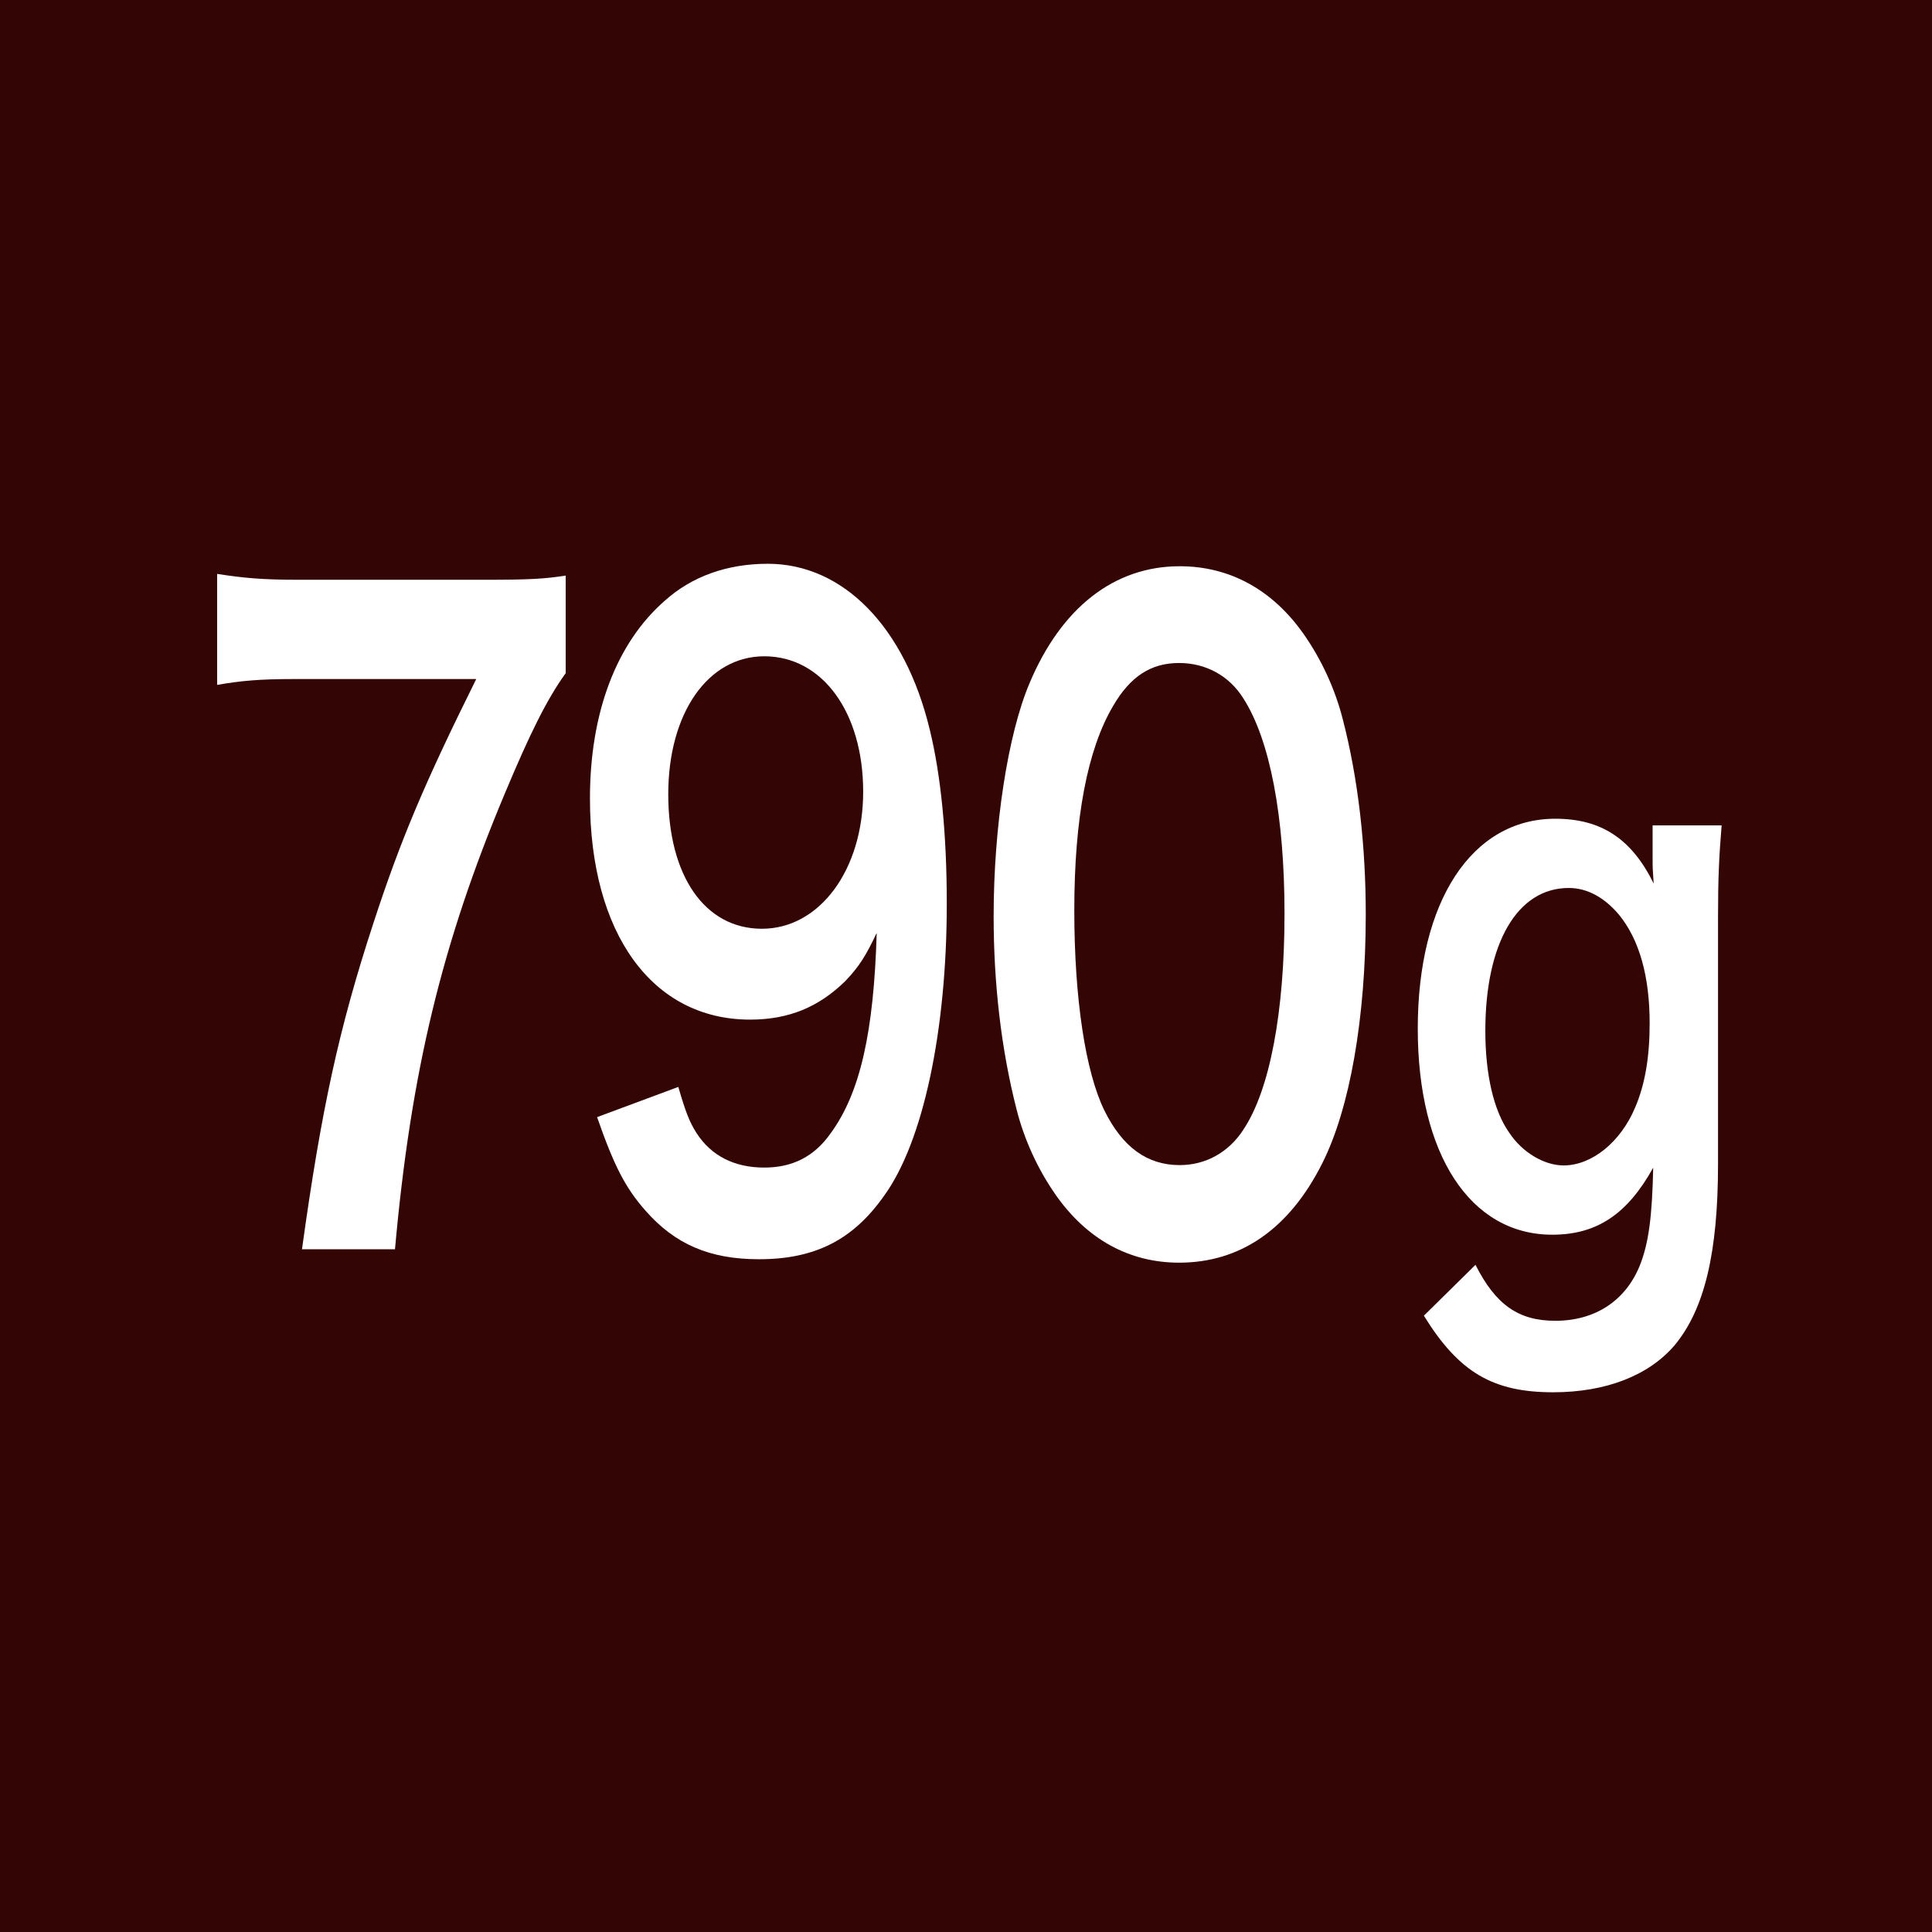 <?xml version="1.0" encoding="UTF-8"?><svg id="contents" xmlns="http://www.w3.org/2000/svg" viewBox="0 0 36 36"><defs><style>.cls-1{fill:#fff;}.cls-2{fill:#340505;}</style></defs><rect id="_長方形_1894" class="cls-2" width="36" height="36"/><path class="cls-1" d="m19.667,22.258c-.329-.471-.581-1.02-.724-1.583-.285-1.113-.428-2.335-.428-3.604,0-1.661.263-3.385.669-4.341.593-1.41,1.58-2.179,2.798-2.179.933,0,1.733.439,2.314,1.27.329.471.582,1.019.725,1.583.285,1.097.428,2.351.428,3.636,0,1.928-.297,3.62-.812,4.639-.614,1.222-1.524,1.849-2.666,1.849-.932,0-1.722-.438-2.304-1.269Zm3.5-1.207c.494-.736.768-2.194.768-4.027,0-1.818-.273-3.244-.768-4.012-.264-.423-.702-.658-1.196-.658-.526,0-.91.251-1.229.799-.482.815-.724,2.101-.724,3.809,0,1.646.208,3.009.56,3.729.34.689.801,1.019,1.404,1.019.482,0,.91-.235,1.185-.658Z"/><path class="cls-1" d="m27.494,23.569c.374.74.797,1.042,1.487,1.042.739,0,1.306-.37,1.574-1.028.163-.412.23-.892.25-1.825-.48.864-1.047,1.249-1.882,1.249-1.525,0-2.505-1.495-2.505-3.841,0-2.374,1.008-3.91,2.562-3.91.854,0,1.421.37,1.834,1.207-.02-.274-.02-.302-.02-.452v-.631h1.286c-.048.59-.067.974-.067,1.715v4.595c0,1.646-.25,2.702-.807,3.375-.479.562-1.276.878-2.265.878-1.123,0-1.757-.371-2.409-1.427l.96-.946Zm.624-2.47c.24.37.652.617,1.018.617.527,0,1.065-.438,1.334-1.083.182-.426.269-.934.269-1.564,0-.878-.192-1.563-.576-2.03-.269-.315-.585-.493-.931-.493-.96,0-1.555,1.028-1.555,2.661,0,.81.153,1.481.441,1.893Z"/><path class="cls-1" d="m10.542,12.542c-.351.486-.669,1.129-1.141,2.257-1.163,2.774-1.745,5.172-2.041,8.479h-1.733c.362-2.617.691-4.122,1.327-6.065.505-1.551.955-2.616,1.92-4.56h-3.39c-.647,0-.988.031-1.438.109v-2.068c.505.078.856.109,1.503.109h3.489c.823,0,1.108-.016,1.503-.078v1.817Z"/><path class="cls-1" d="m12.639,20.252c.132.454.208.657.34.861.274.423.702.643,1.262.643.526,0,.933-.204,1.24-.643.548-.752.801-1.881.855-3.729-.208.438-.329.627-.582.894-.494.485-1.053.721-1.777.721-1.821,0-2.984-1.599-2.984-4.122,0-1.598.494-2.898,1.394-3.683.504-.454,1.163-.689,1.92-.689,1.404,0,2.556,1.176,3.017,3.088.208.846.318,1.958.318,3.243,0,2.366-.439,4.436-1.163,5.438-.581.83-1.294,1.19-2.337,1.19-.921,0-1.569-.282-2.117-.909-.373-.423-.582-.83-.899-1.739l1.514-.563Zm3.445-5.501c0-1.473-.757-2.522-1.843-2.522-1.053,0-1.789,1.065-1.789,2.569,0,1.521.68,2.508,1.745,2.508,1.075,0,1.887-1.098,1.887-2.555Z"/></svg>
